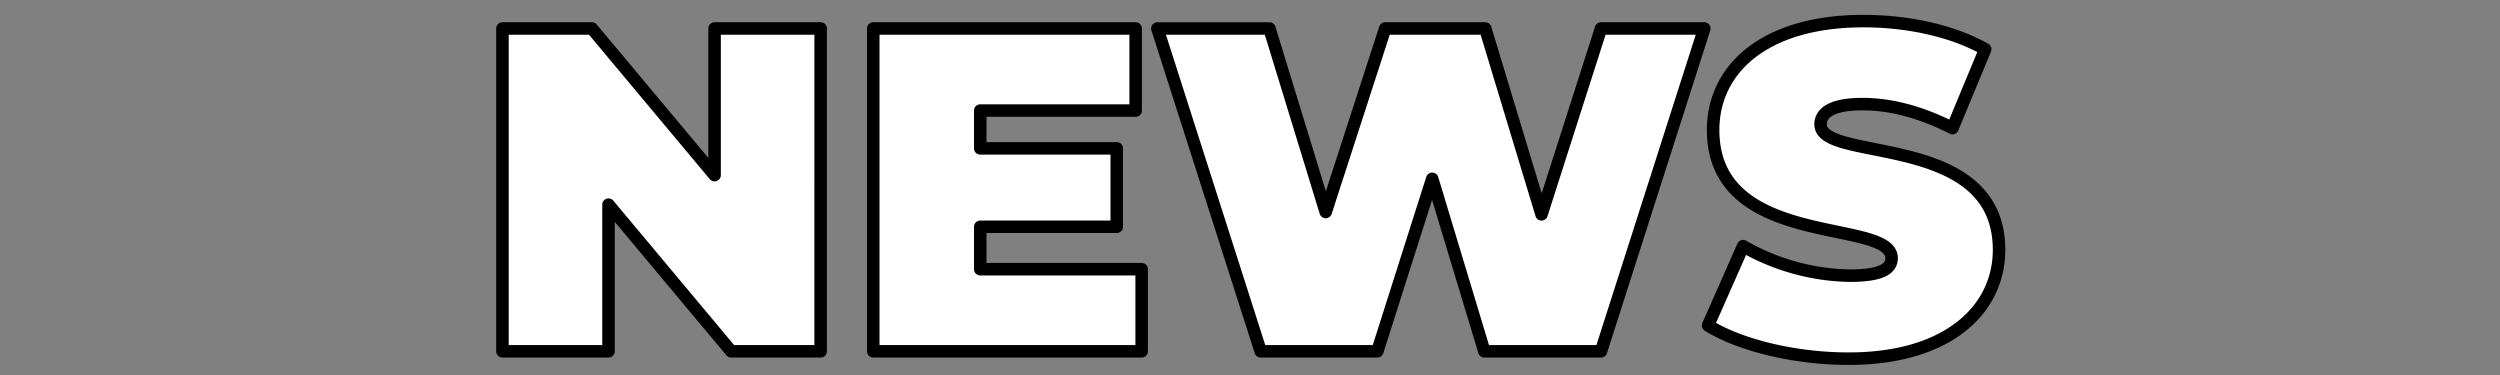<svg xmlns="http://www.w3.org/2000/svg" width="800" height="120" viewBox="0 0 800 120">
  <rect x="0" y="0" width="800" height="120" fill="#808080" stroke="none"/>
  <defs>
    <style>
      .cls-1 {
        fill: #fff;
        stroke: #000;
        stroke-linejoin: round;
        stroke-width: 4px;
        fill-rule: evenodd;
      }
    </style>
  </defs>
  <path id="NEWS" class="cls-1" d="M228.666,9.114V56.041L189.412,9.114H160.783v103.3h33.942V65.486l39.253,46.927h28.629V9.114H228.666ZM313.68,86.146V72.569h43.681V47.482H313.68v-12.1h49.731V9.114H279.444v103.3H365.33V86.146H313.68ZM512.322,9.114L493.285,68.585l-18-59.471H443.259L424.222,67.847l-18-58.733h-35.86l33.056,103.3H440.75l17.561-55.191,16.675,55.191h37.336l33.056-103.3H512.322Zm79.267,105.66c32.023,0,48.108-15.937,48.108-34.826,0-38.073-57.109-27.743-57.109-40.139,0-3.542,3.246-6.493,13.428-6.493,9,0,18.594,2.509,28.777,7.674L635.27,15.755c-10.772-6.05-25.087-9-38.958-9C564.289,6.753,548.2,22.4,548.2,41.58c0,38.516,57.109,28.038,57.109,41.025,0,3.542-3.541,5.608-13.428,5.608A70.868,70.868,0,0,1,557.8,78.767L546.58,104.149C556.91,110.5,574.324,114.774,591.589,114.774Z"/>
</svg>
